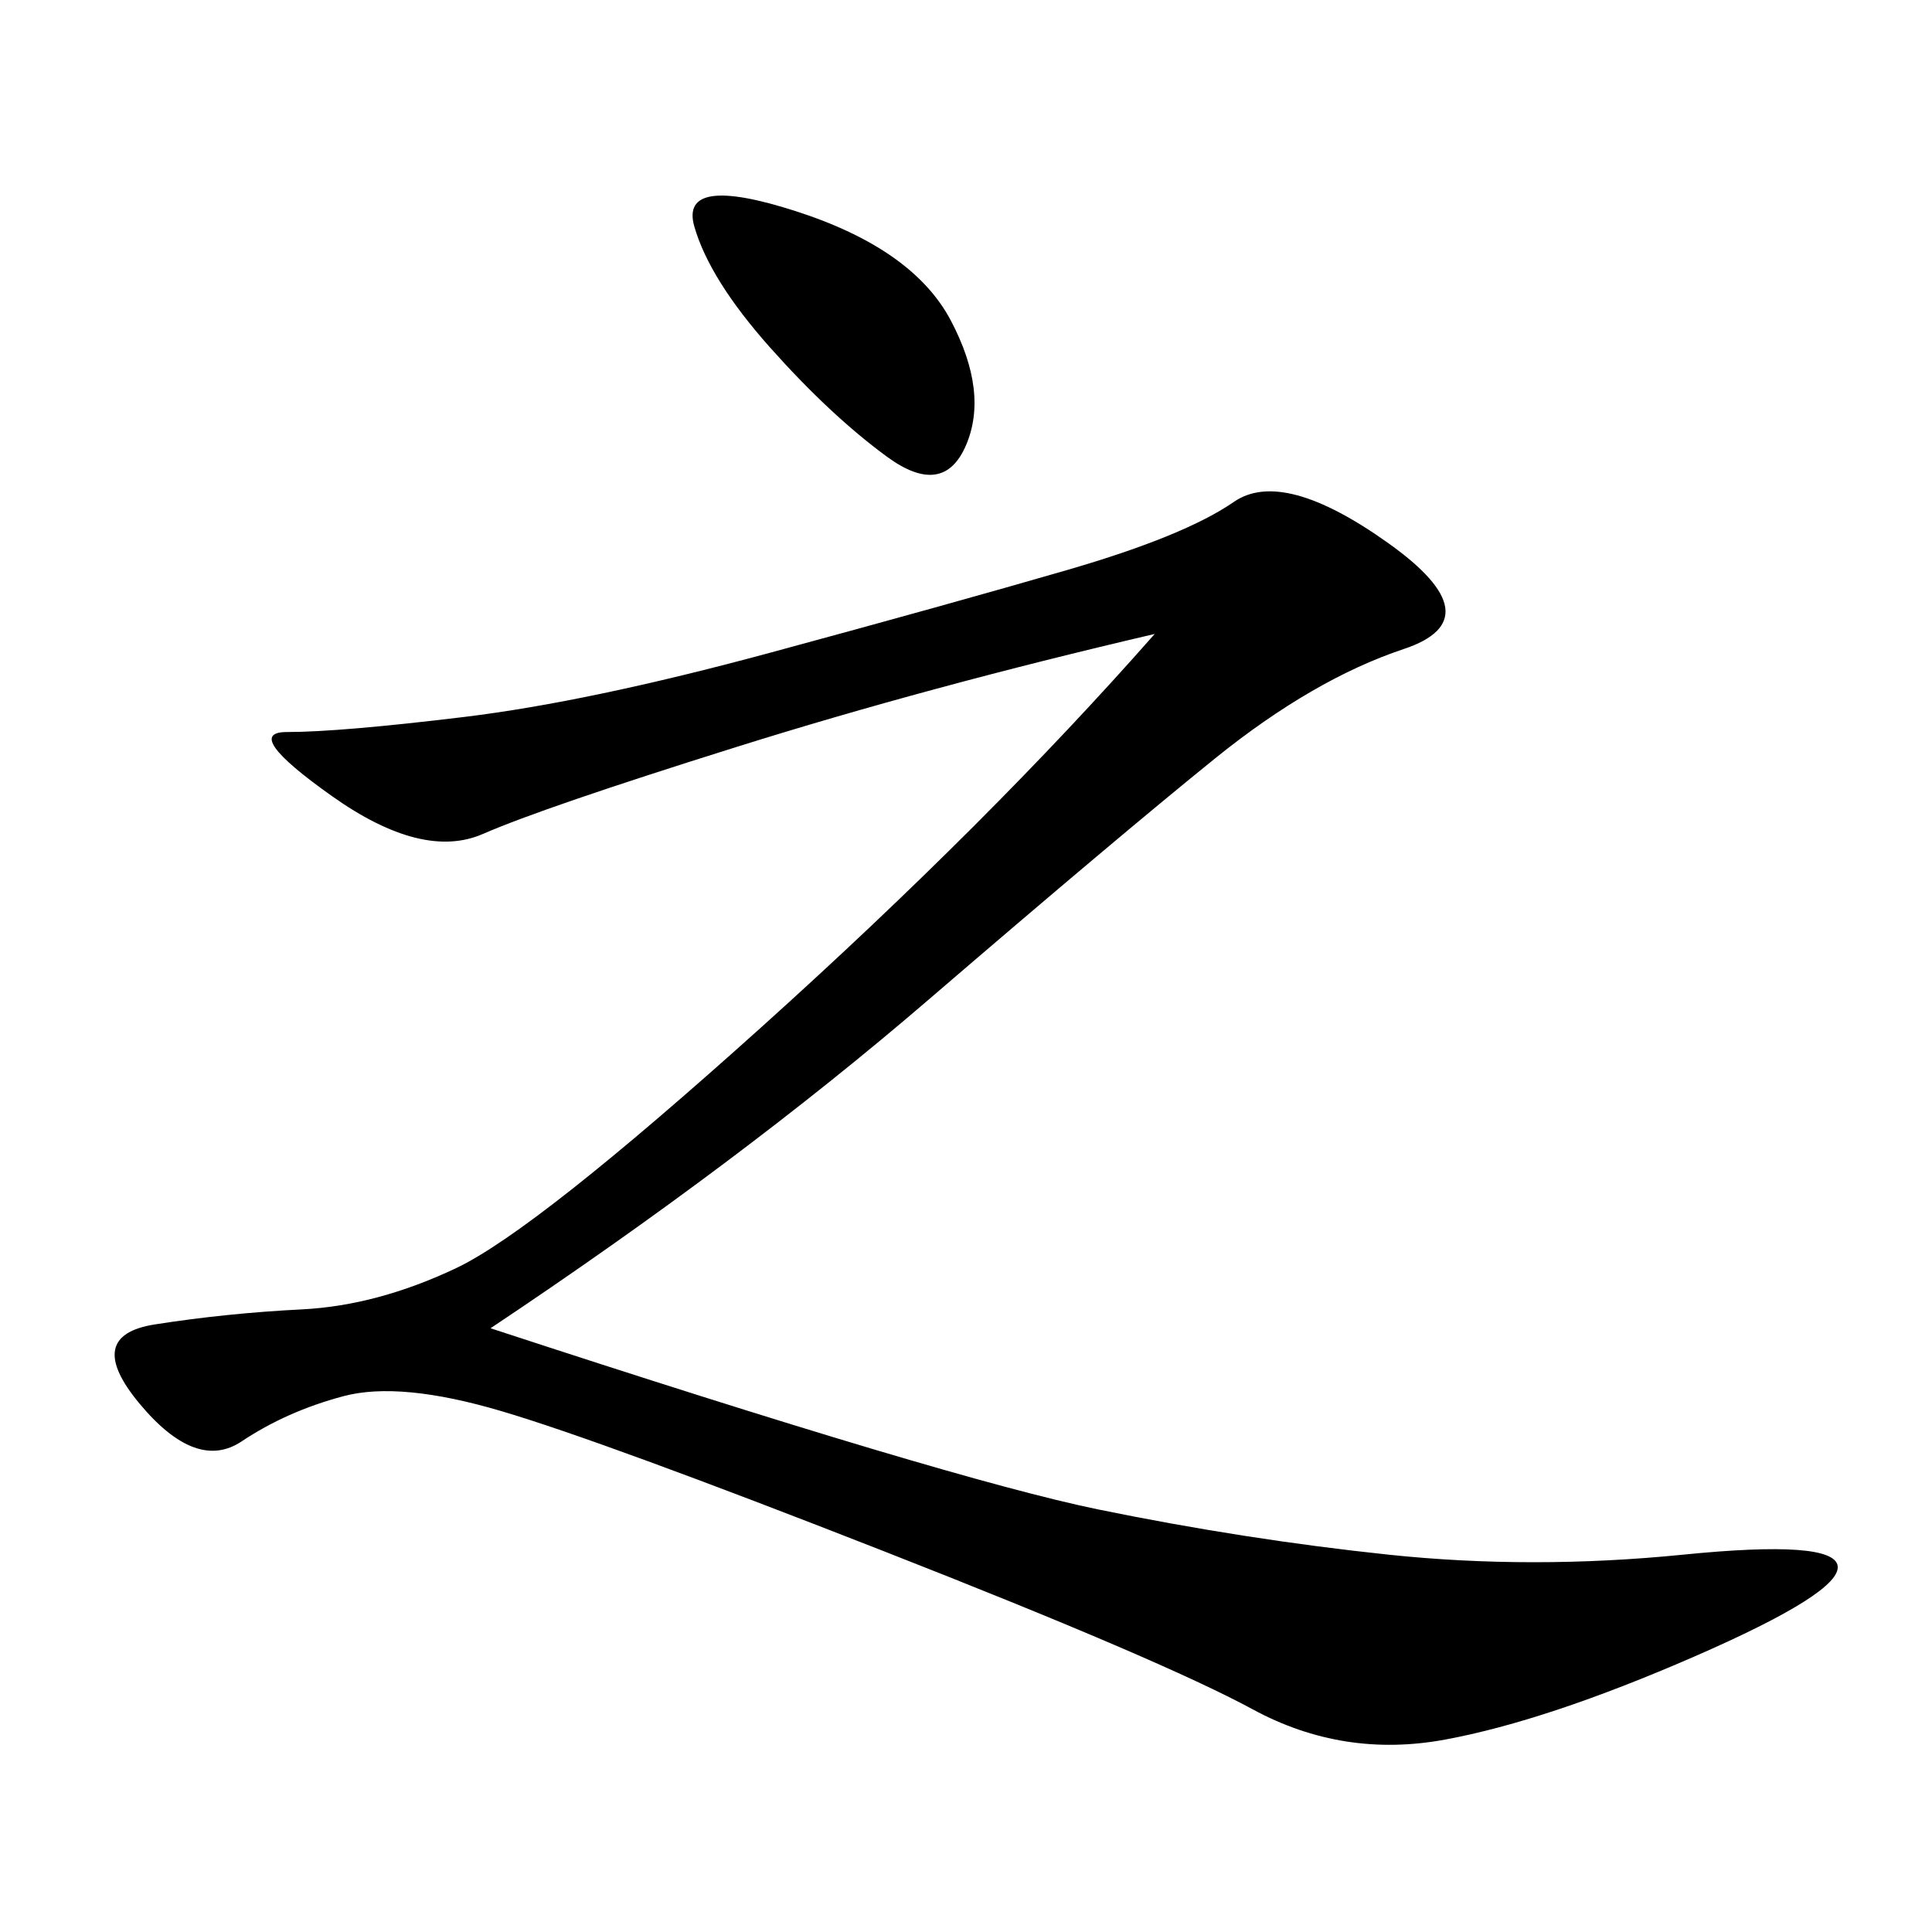 <svg xmlns="http://www.w3.org/2000/svg" xmlns:xlink="http://www.w3.org/1999/xlink" width="300" height="300"><path d="M76.17 206.25Q147.66 229.69 170.51 234.38Q193.36 239.06 215.63 241.41Q237.89 243.75 261.33 241.41Q284.77 239.06 285.35 243.16Q285.94 247.27 263.09 257.23Q240.23 267.19 224.41 270.12Q208.59 273.05 194.53 265.43Q180.47 257.81 137.11 240.82Q93.75 223.83 77.93 219.14Q62.11 214.45 53.32 216.80Q44.53 219.14 37.50 223.83Q30.47 228.52 21.68 217.97Q12.89 207.42 24.02 205.66Q35.16 203.91 46.88 203.32Q58.59 202.73 70.90 196.88Q83.20 191.02 118.36 159.38Q153.52 127.73 179.30 98.44L179.30 98.44Q144.14 106.64 114.26 116.02Q84.38 125.39 75 129.49Q65.63 133.59 51.56 123.63Q37.50 113.67 44.53 113.67L44.53 113.67Q52.73 113.67 72.07 111.33Q91.41 108.98 119.53 101.37Q147.66 93.75 165.82 88.48Q183.98 83.20 191.60 77.93Q199.22 72.66 215.63 84.38Q232.03 96.09 217.97 100.78Q203.91 105.47 188.67 117.77Q173.44 130.08 144.14 155.27Q114.84 180.47 76.17 206.25L76.17 206.25ZM119.53 53.91Q110.16 43.36 107.81 35.16Q105.47 26.95 123.63 32.81Q141.80 38.67 147.66 49.80Q153.52 60.94 150 69.14Q146.48 77.34 137.70 70.90Q128.91 64.45 119.53 53.91L119.53 53.91Z"/></svg>
